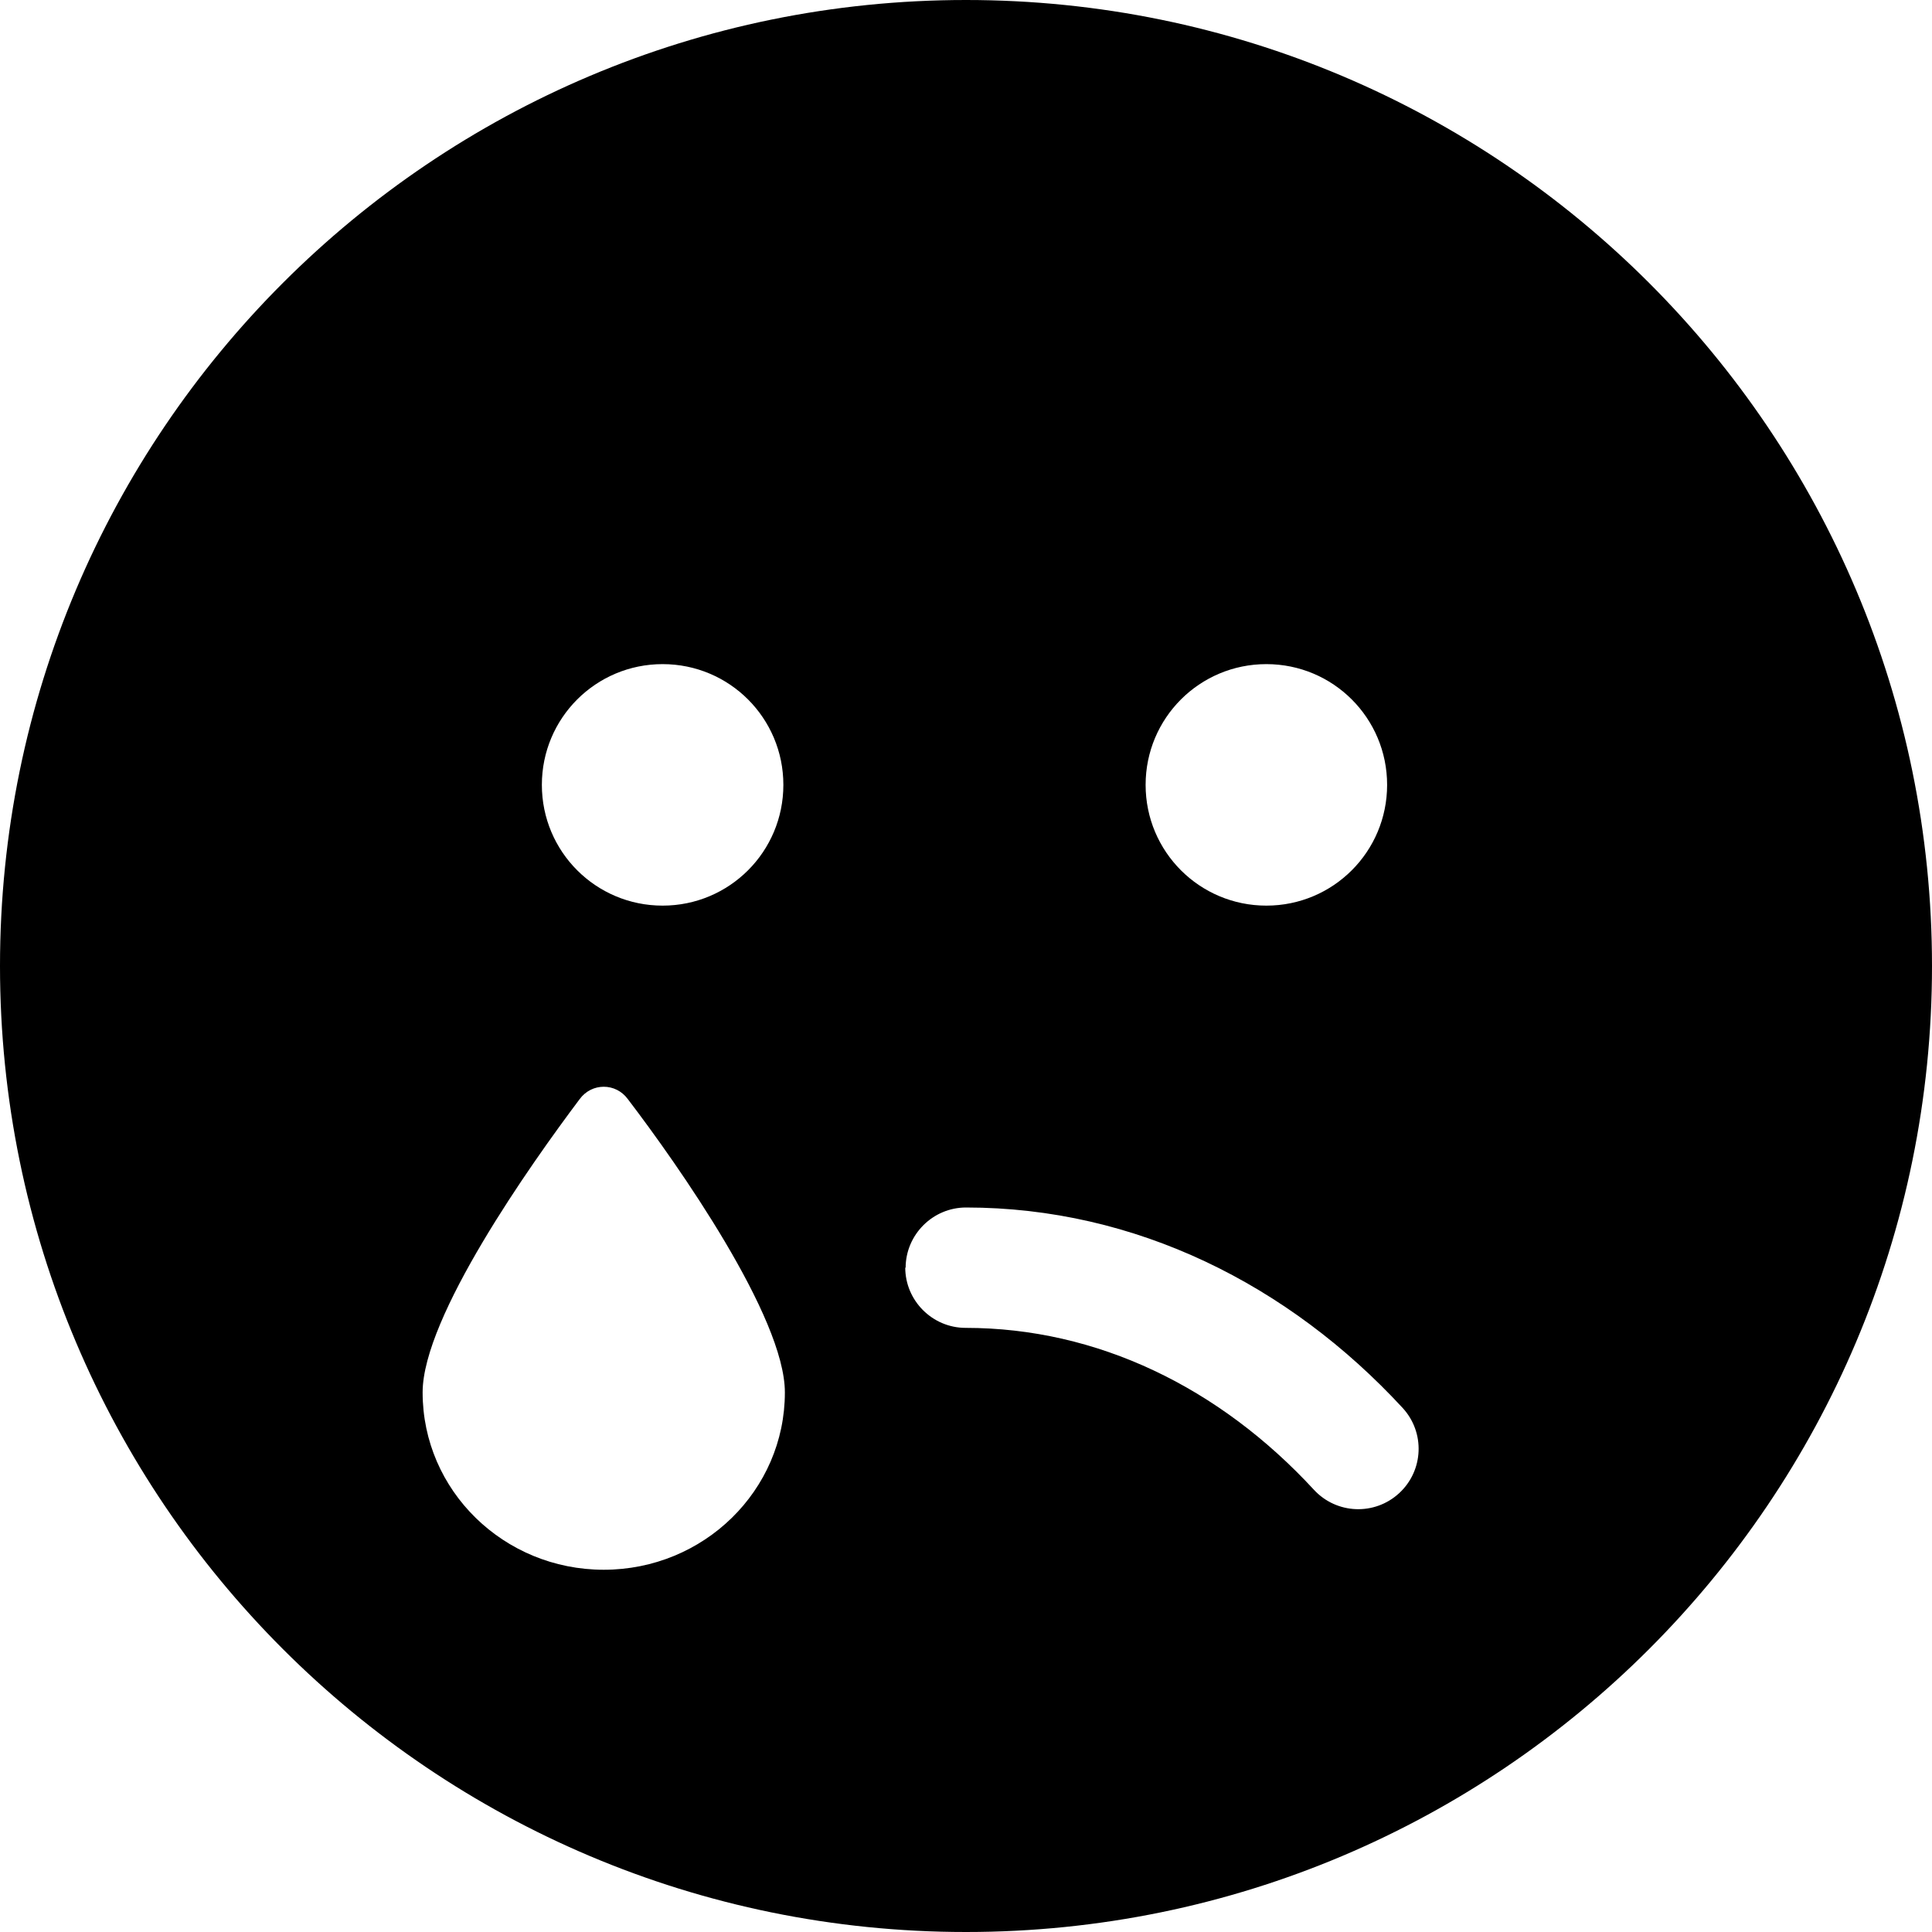 <svg xmlns="http://www.w3.org/2000/svg" viewBox="0 0 512 512"><!--! Font Awesome Free 6.2.0 by @fontawesome - https://fontawesome.com License - https://fontawesome.com/license/free (Icons: CC BY 4.0, Fonts: SIL OFL 1.1, Code: MIT License) Copyright 2022 Fonticons, Inc.--><path d="M0 256c0 141.4 114.6 256 256 256s256-114.6 256-256S397.4 0 256 0 0 114.6 0 256zm240 80c0-8.8 7.2-16 16-16 45 0 85.6 20.5 115.7 53.1 6 6.5 5.6 16.6-.9 22.6s-16.6 5.6-22.6-.9c-25-27.1-57.4-42.9-92.3-42.9-8.8 0-16-7.2-16-16zm-80 80c-26.5 0-48-21-48-47 0-20 28.6-60.4 41.6-77.7 3.2-4.4 9.6-4.4 12.8 0C179.6 308.6 208 349 208 369c0 26-21.5 47-48 47zm143.6-208c0-17.7 14.3-32 32-32s32 14.3 32 32-14.3 32-32 32-32-14.3-32-32zm-128 32c-17.7 0-32-14.3-32-32s14.3-32 32-32 32 14.3 32 32-14.3 32-32 32z"/></svg>